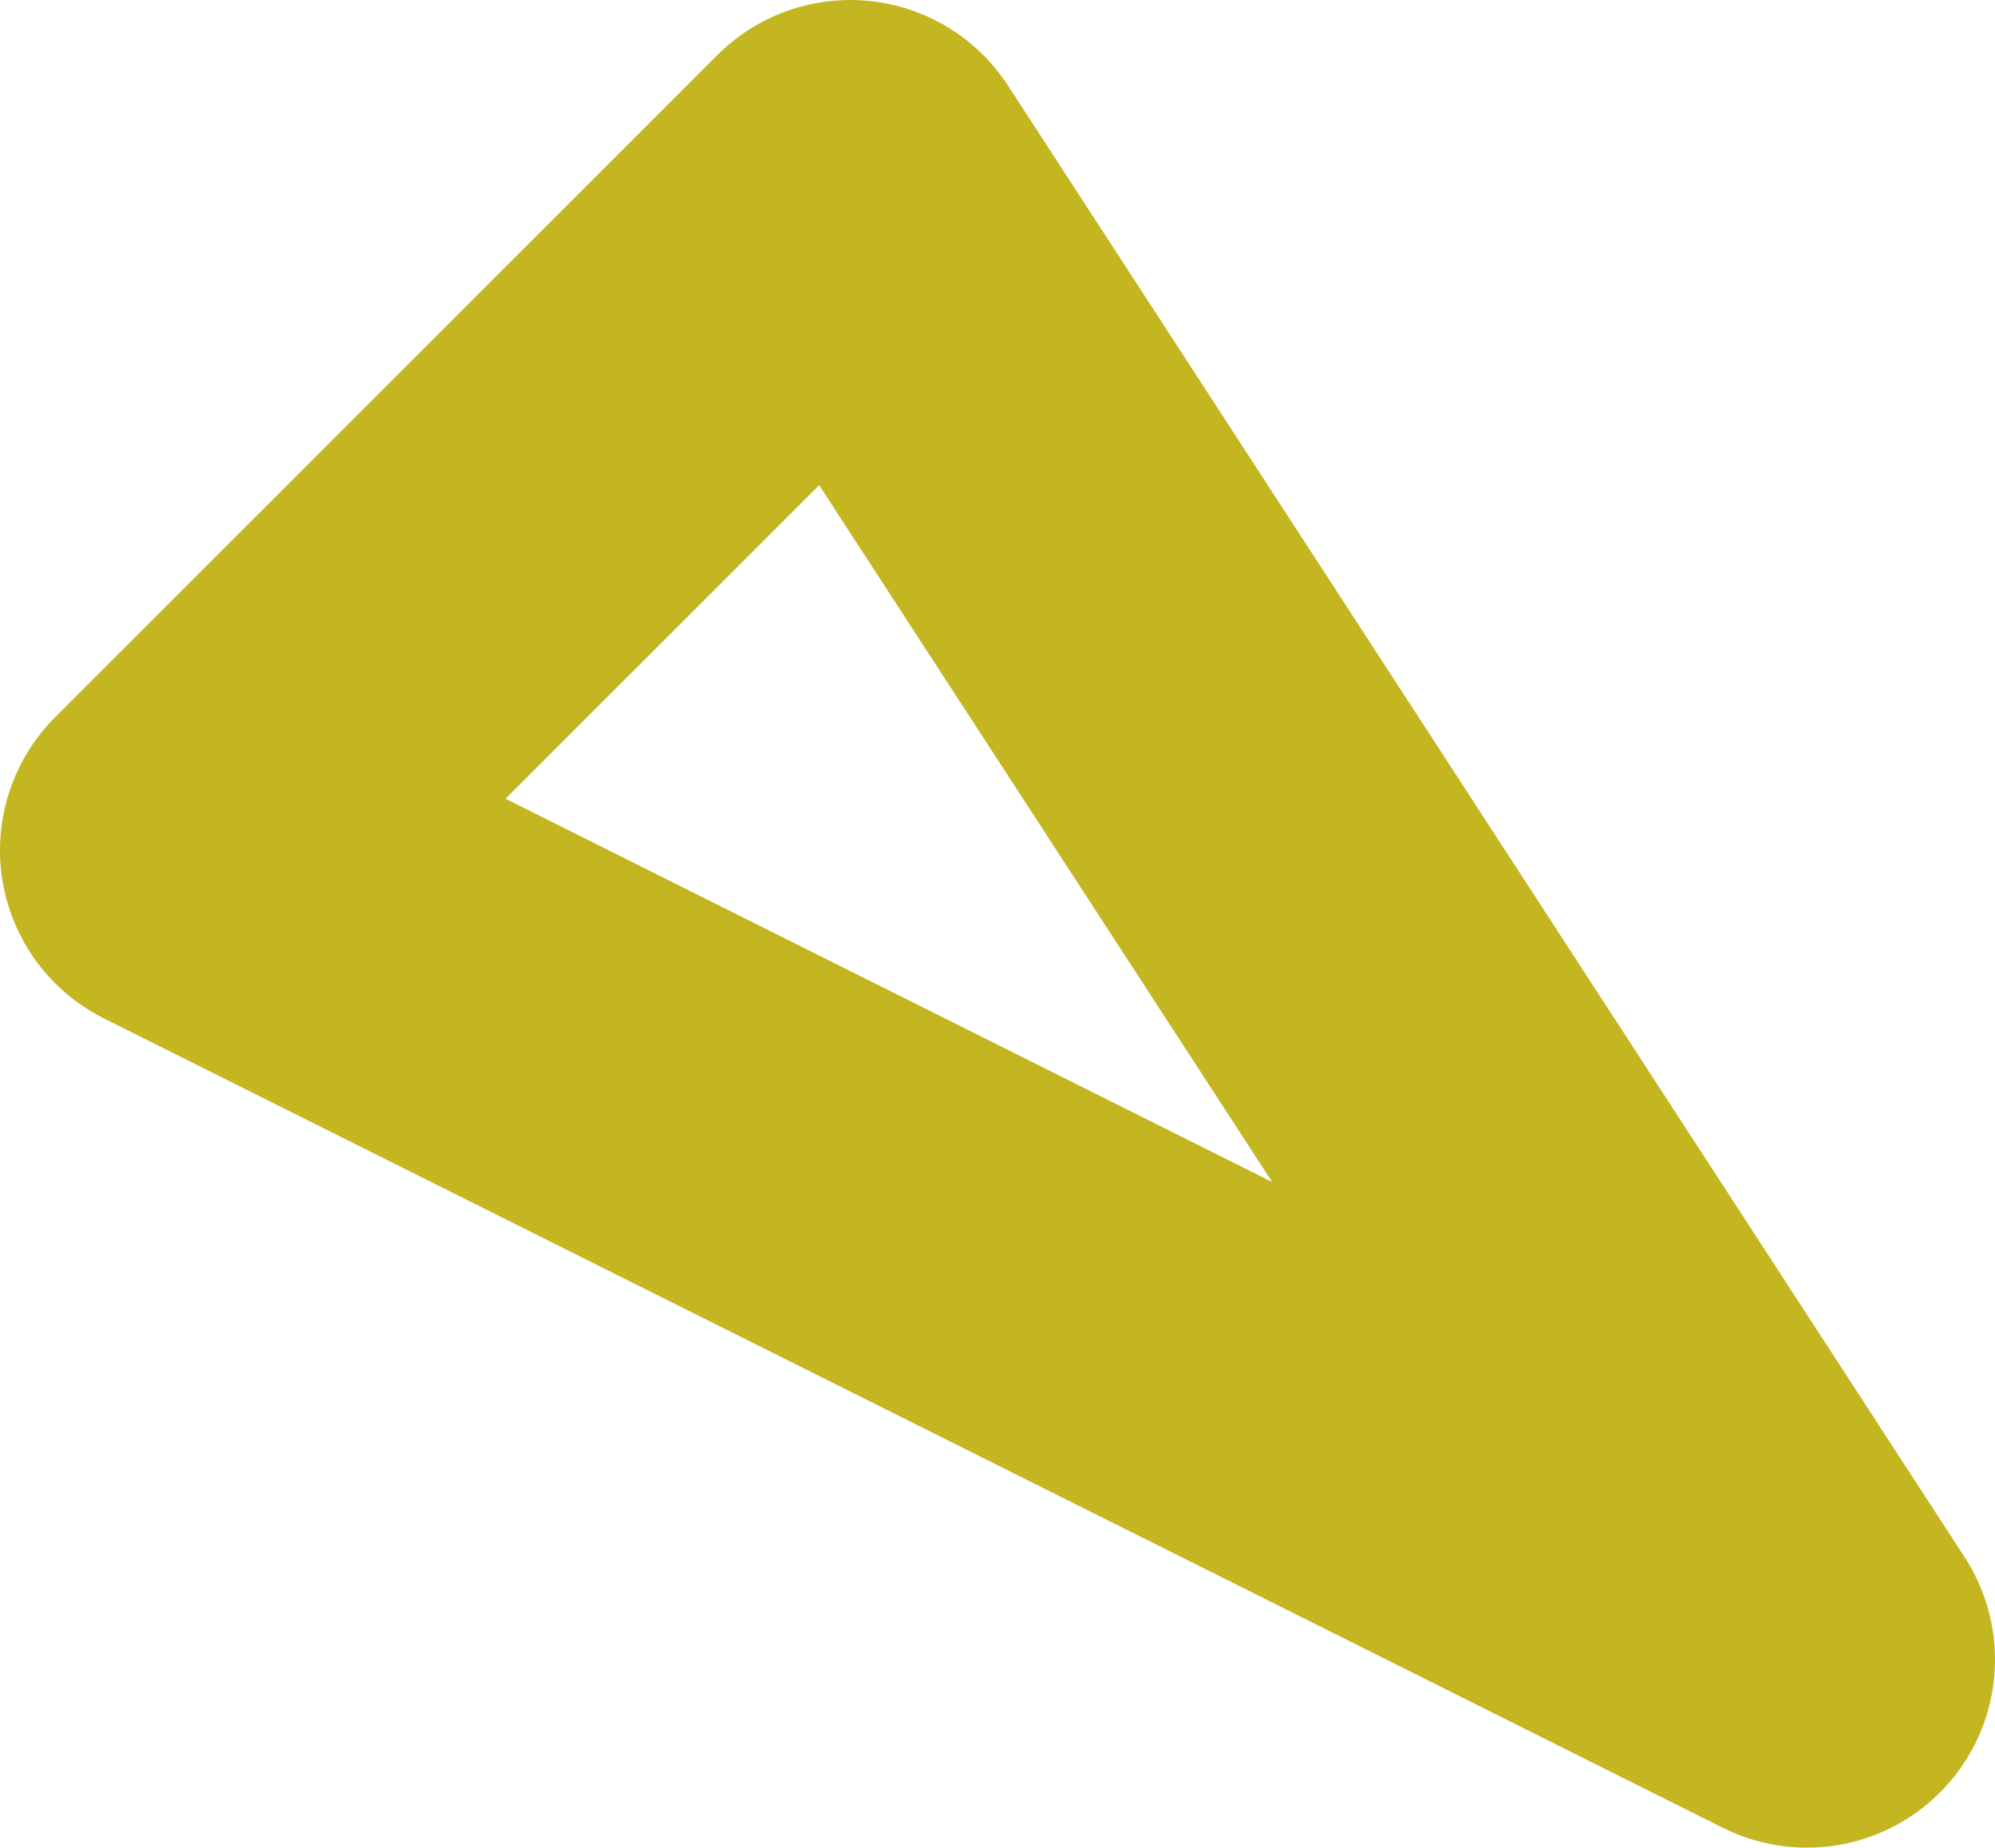 <svg xmlns="http://www.w3.org/2000/svg" width="15.912" height="14.739" viewBox="0 0 15.912 14.739"><path d="M378.469,747.318l-5.282,5.282,12.912,6.456Z" transform="translate(-371.687 -745.818)" fill="none" stroke="#c4b621" stroke-linecap="round" stroke-linejoin="round" stroke-width="3"/></svg>